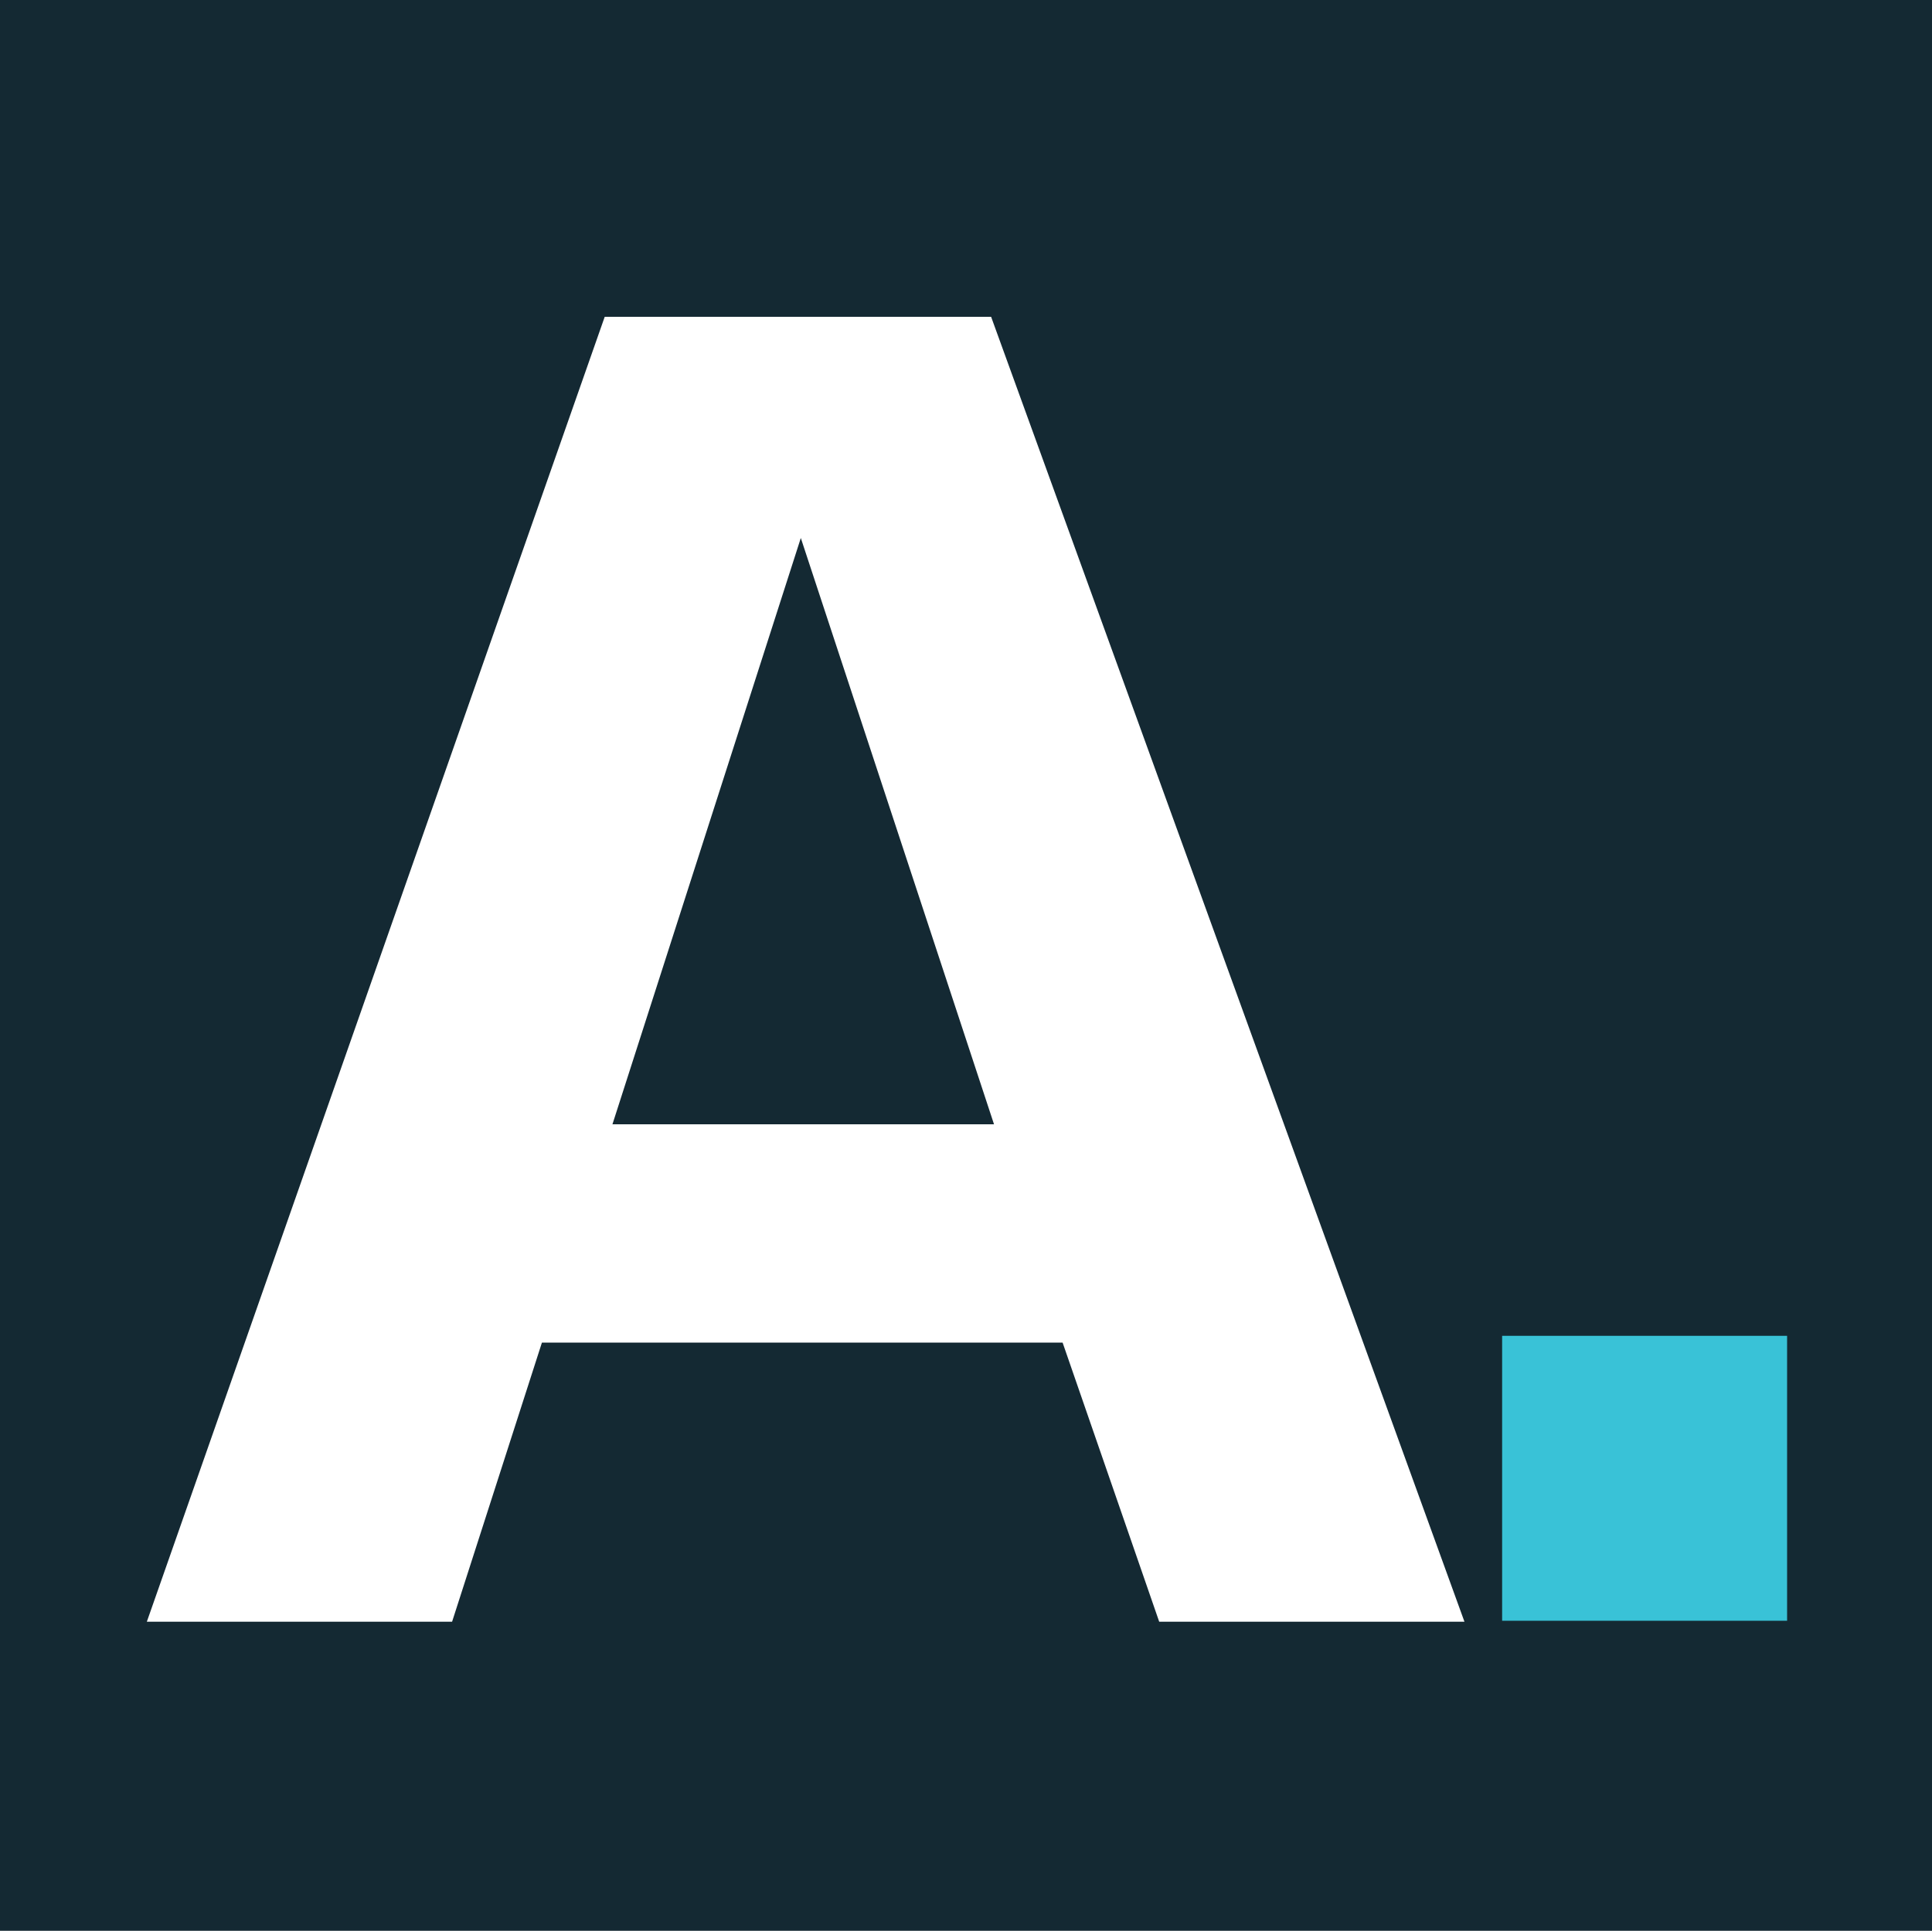<svg id="Layer_1" data-name="Layer 1" xmlns="http://www.w3.org/2000/svg" viewBox="0 0 20 19.99"><defs><style>.cls-1{fill:#142933;}.cls-2{fill:#fff;}.cls-3{fill:#39c2d7;}</style></defs><rect class="cls-1" width="20" height="19.99"/><path class="cls-2" d="M12,16.79h3.16L10.26,3.28h-4L1.52,16.79H4.68l.93-2.89H11ZM6.34,11.64,8.29,5.57l2,6.07Z" transform="translate(0 0)"/><rect class="cls-3" x="15.55" y="13.83" width="2.95" height="2.95"/></svg>